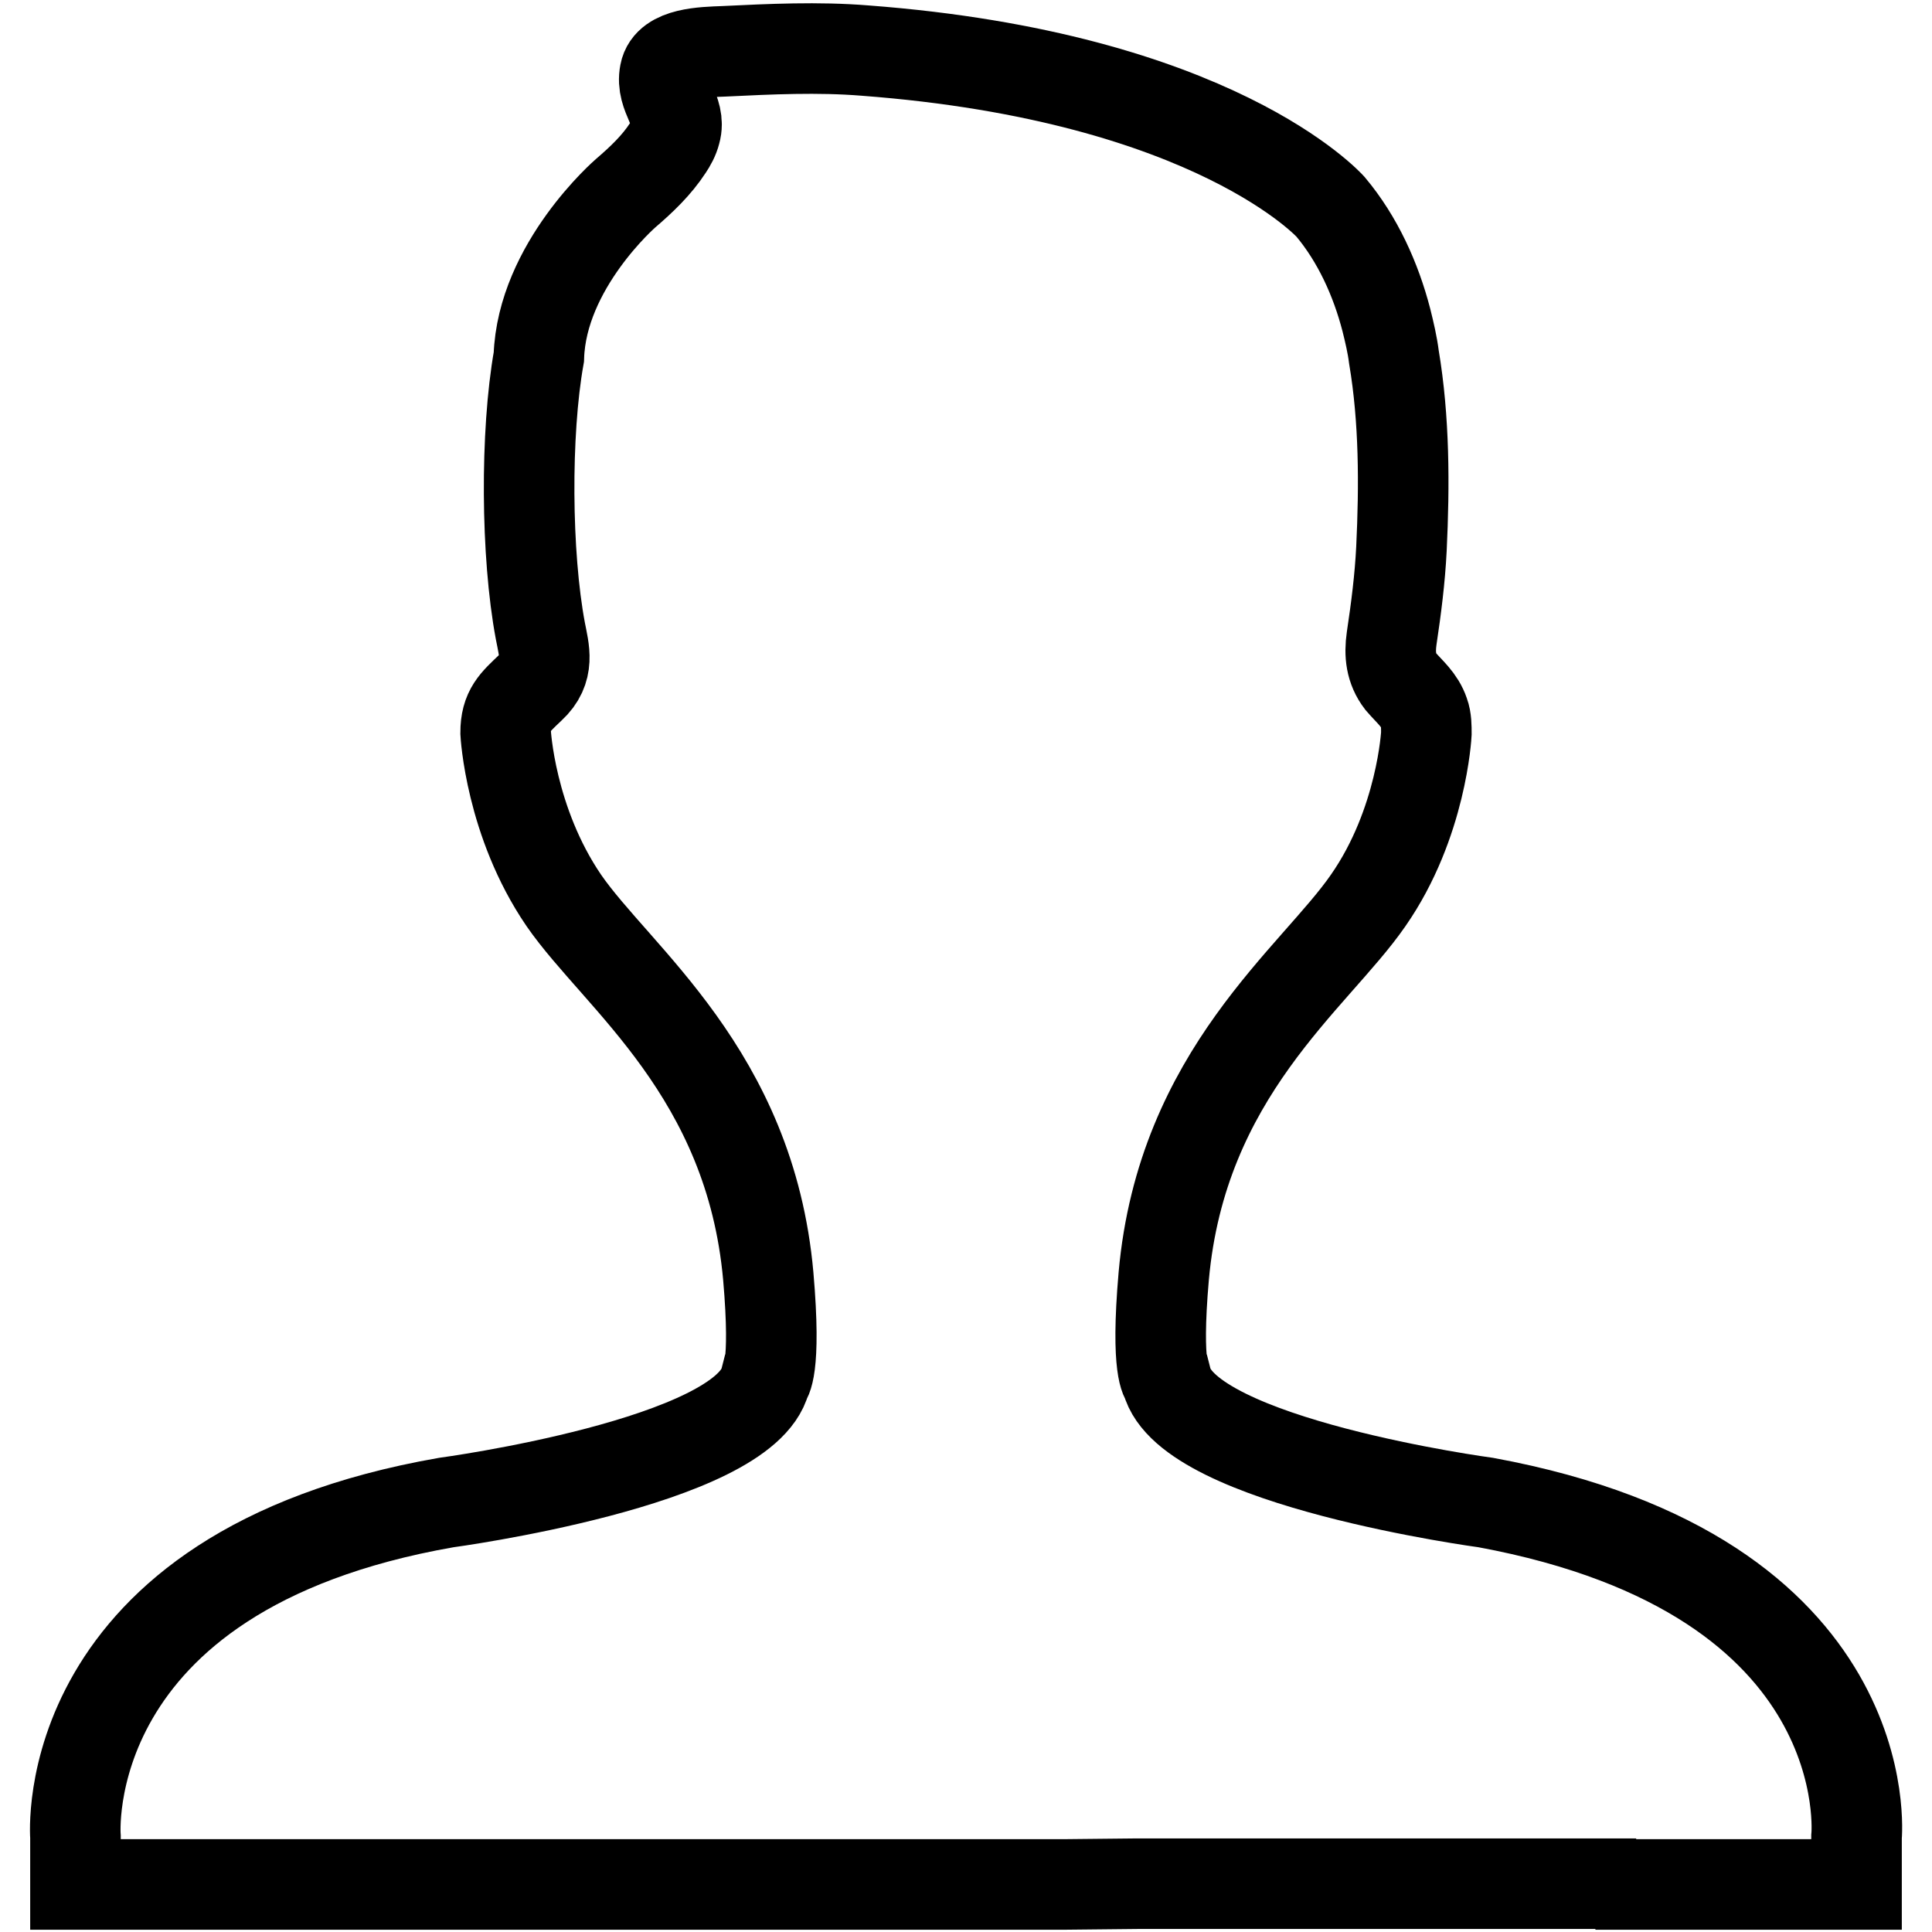 <?xml version="1.0" encoding="utf-8"?>
<!-- Svg Vector Icons : http://www.onlinewebfonts.com/icon -->
<!DOCTYPE svg PUBLIC "-//W3C//DTD SVG 1.1//EN" "http://www.w3.org/Graphics/SVG/1.1/DTD/svg11.dtd">
<svg version="1.1" xmlns="http://www.w3.org/2000/svg" xmlns:xlink="http://www.w3.org/1999/xlink" x="0px" y="0px" viewBox="0 0 256 256" enable-background="new 0 0 256 256" xml:space="preserve">
<g><g><path stroke-width="12" fill-opacity="0" stroke="#000000"  d="M156.9,249.6h-6.2l-9.7,0.1H10v-6.3c0,0-2.9-35.2,49.1-44.3c0,0,39.5-5.3,42.3-16.2c0,0,1.5-1.2,0.4-13.8c-2.4-26.9-20-39.5-27.1-49.8C67.6,108.9,67,97.1,67,97.1c0-3,1.2-4,3.3-6c2.6-2.4,1.8-4.9,1.3-7.5c-1.9-10.1-2-26.2-0.2-36.3c0.4-12.1,11.5-21.7,11.5-21.7c2.1-1.8,4.1-3.7,5.6-6c0.4-0.6,0.8-1.3,1-2.1c0.8-2.8-2-4.8-1.4-7.8c0.5-2.7,5.1-2.8,7.8-2.9c6.2-0.3,12.5-0.6,18.7-0.1c46.4,3.5,61.7,20.7,61.7,20.7c3.6,4.3,6,9.6,7.4,15c0.4,1.6,0.8,3.3,1,4.9c1.4,8.3,1.4,17,1,25.4c-0.2,4-0.7,7.9-1.3,11.9c-0.3,2.1-0.1,4,1.2,5.7c1.2,1.4,2.5,2.4,3.1,4.2c0.3,0.8,0.3,1.8,0.3,2.7c0,0-0.6,11.9-7.7,22.1c-7.1,10.3-24.7,22.9-27.1,49.8c-1.1,12.6,0.4,13.8,0.4,13.8c2.8,10.9,42.3,16.2,42.3,16.2c52.5,9.7,49.1,44.3,49.1,44.3v6.3h-34.6l5.4-0.1h-4.6h-9.6H156.9L156.9,249.6z"/></g></g>
</svg>